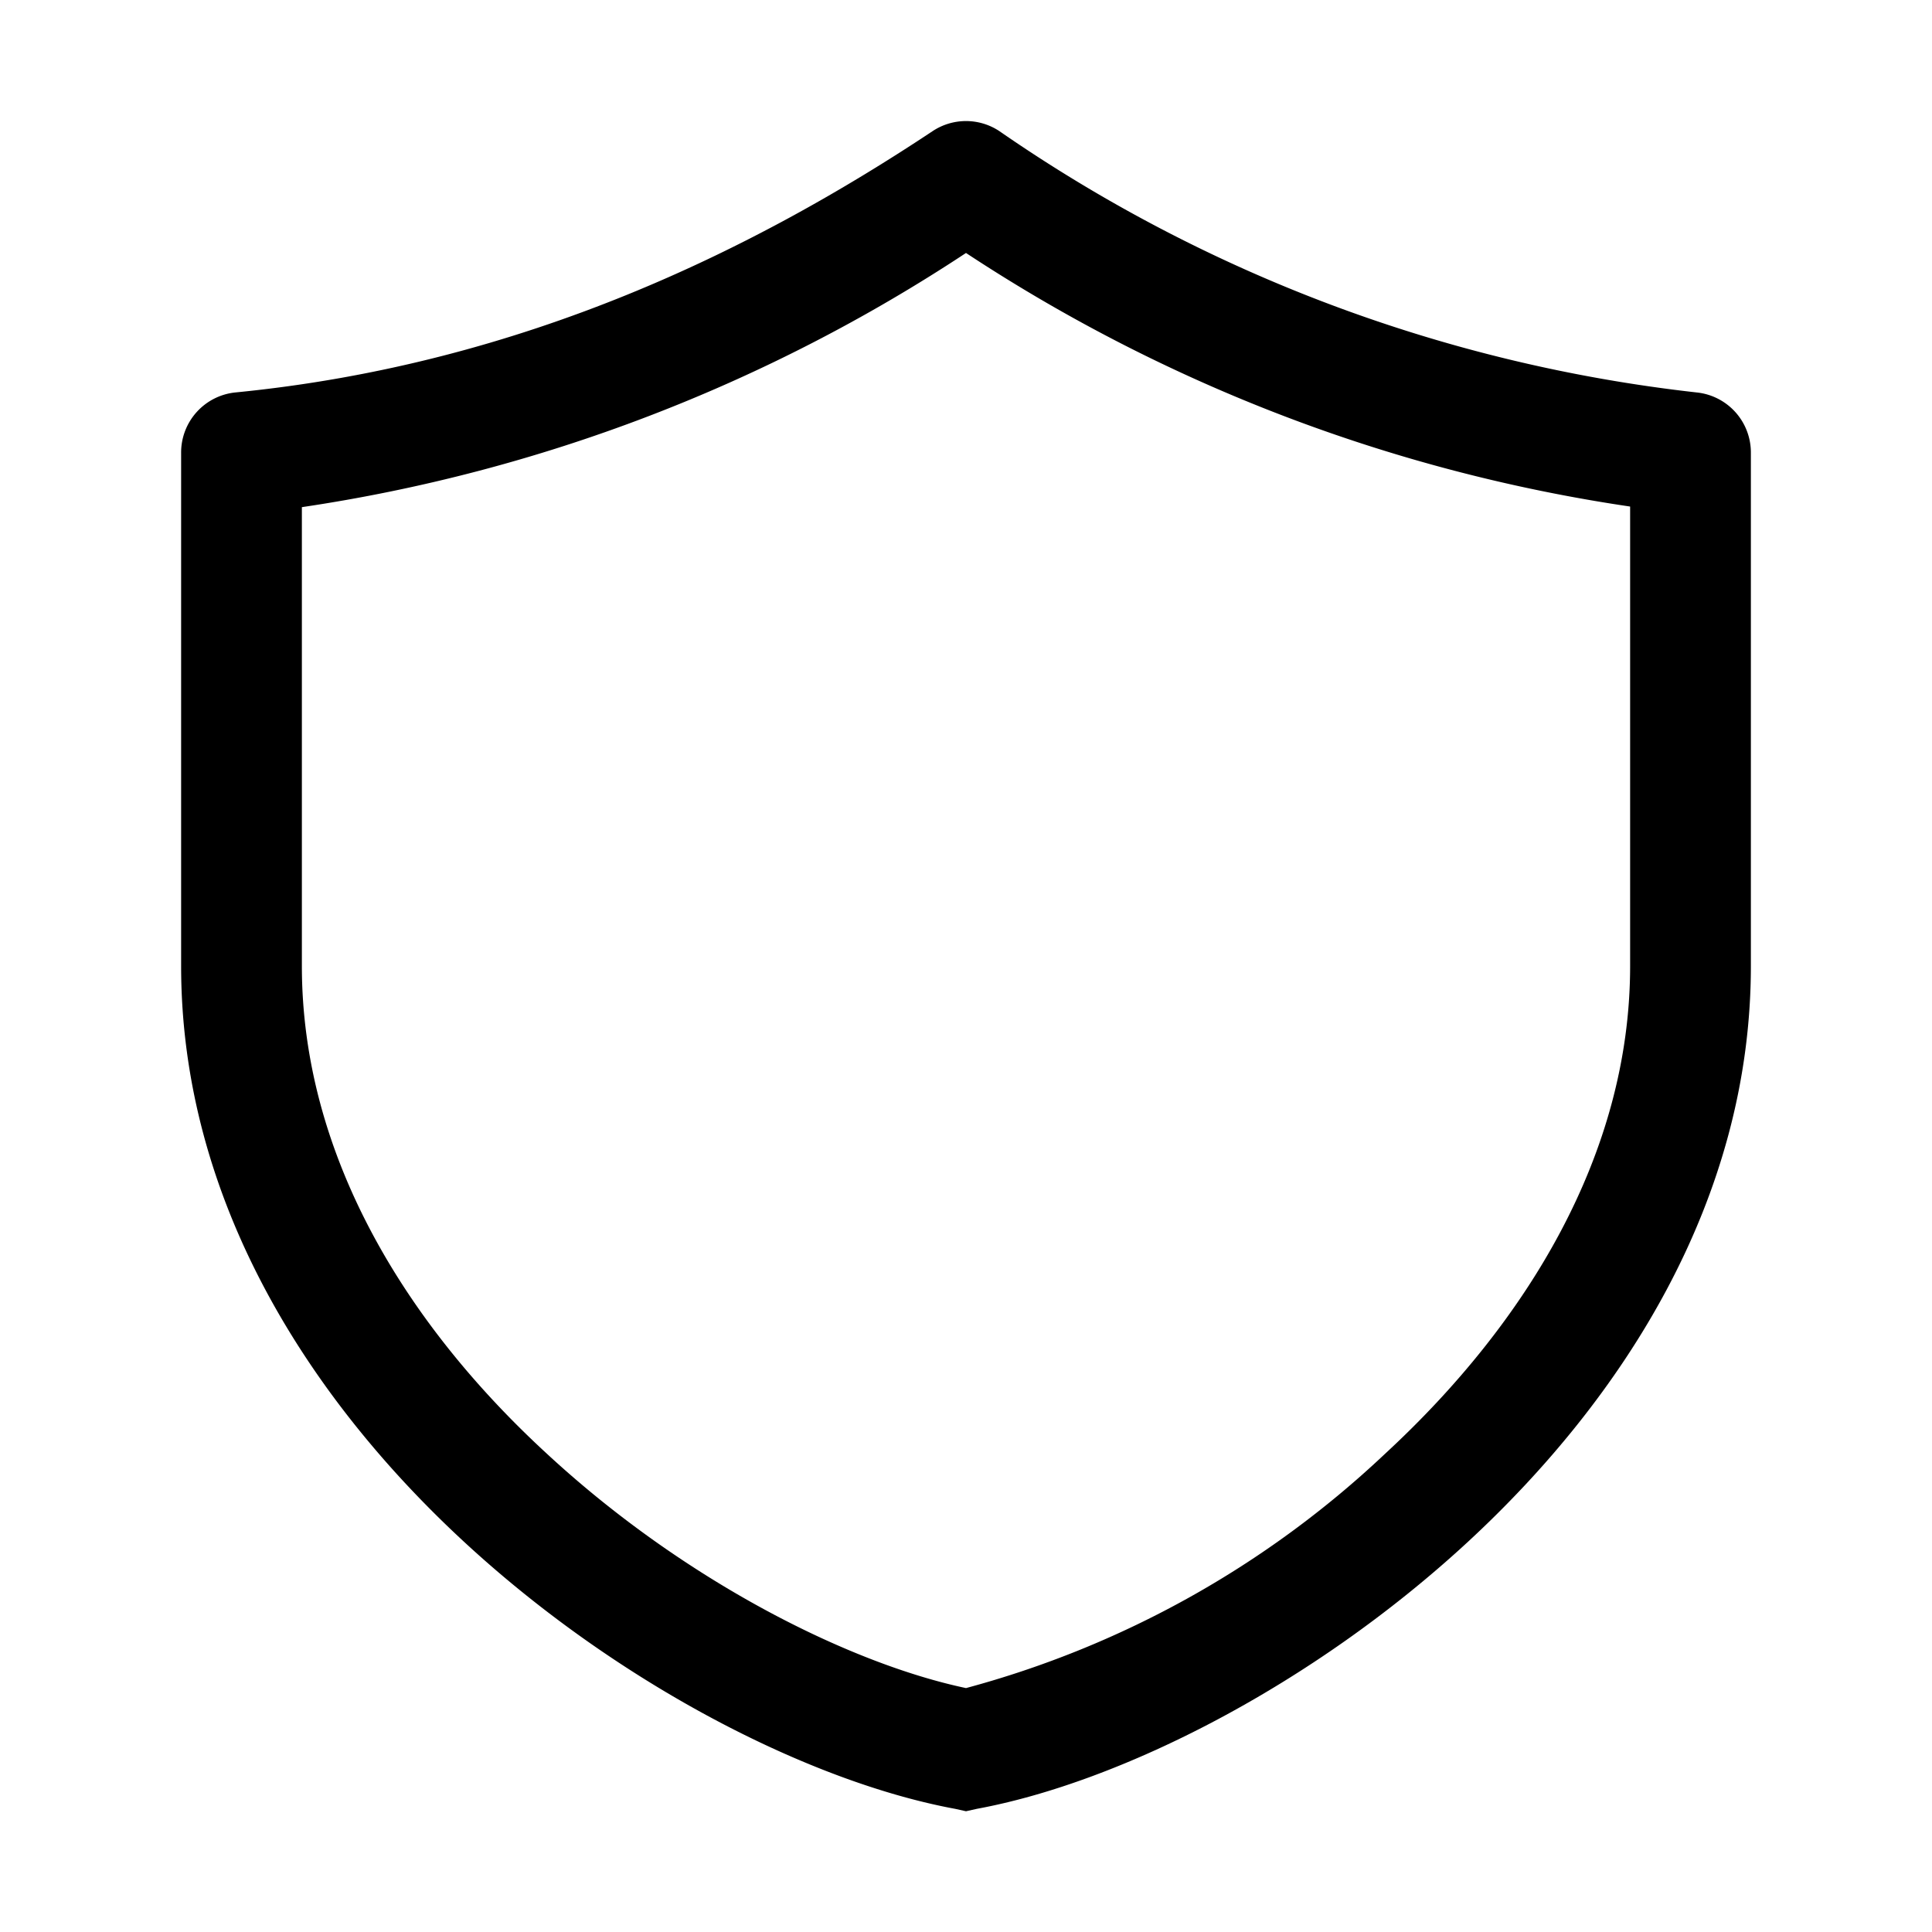 <svg width="32" height="32" viewBox="0 0 32 32" xmlns="http://www.w3.org/2000/svg"><path d="M15.45 2.17a1 1 0 0 1 1.1 0A25.23 25.23 0 0 0 28.1 6.5a1 1 0 0 1 .9 1V16c0 3.88-2.12 7.17-4.7 9.55-2.57 2.37-5.74 3.97-8.12 4.41L16 30l-.18-.04c-2.38-.44-5.55-2.04-8.12-4.41C5.12 23.17 3 19.88 3 16V7.5a1 1 0 0 1 .9-1c4.79-.47 8.63-2.39 11.55-4.33ZM5 8.39V16c0 3.12 1.71 5.92 4.06 8.08 2.27 2.1 5 3.47 6.94 3.88a16.25 16.25 0 0 0 6.94-3.88C25.28 21.92 27 19.12 27 16V8.39a27.2 27.2 0 0 1-11-4.2A27.2 27.2 0 0 1 5 8.4Z"/></svg>